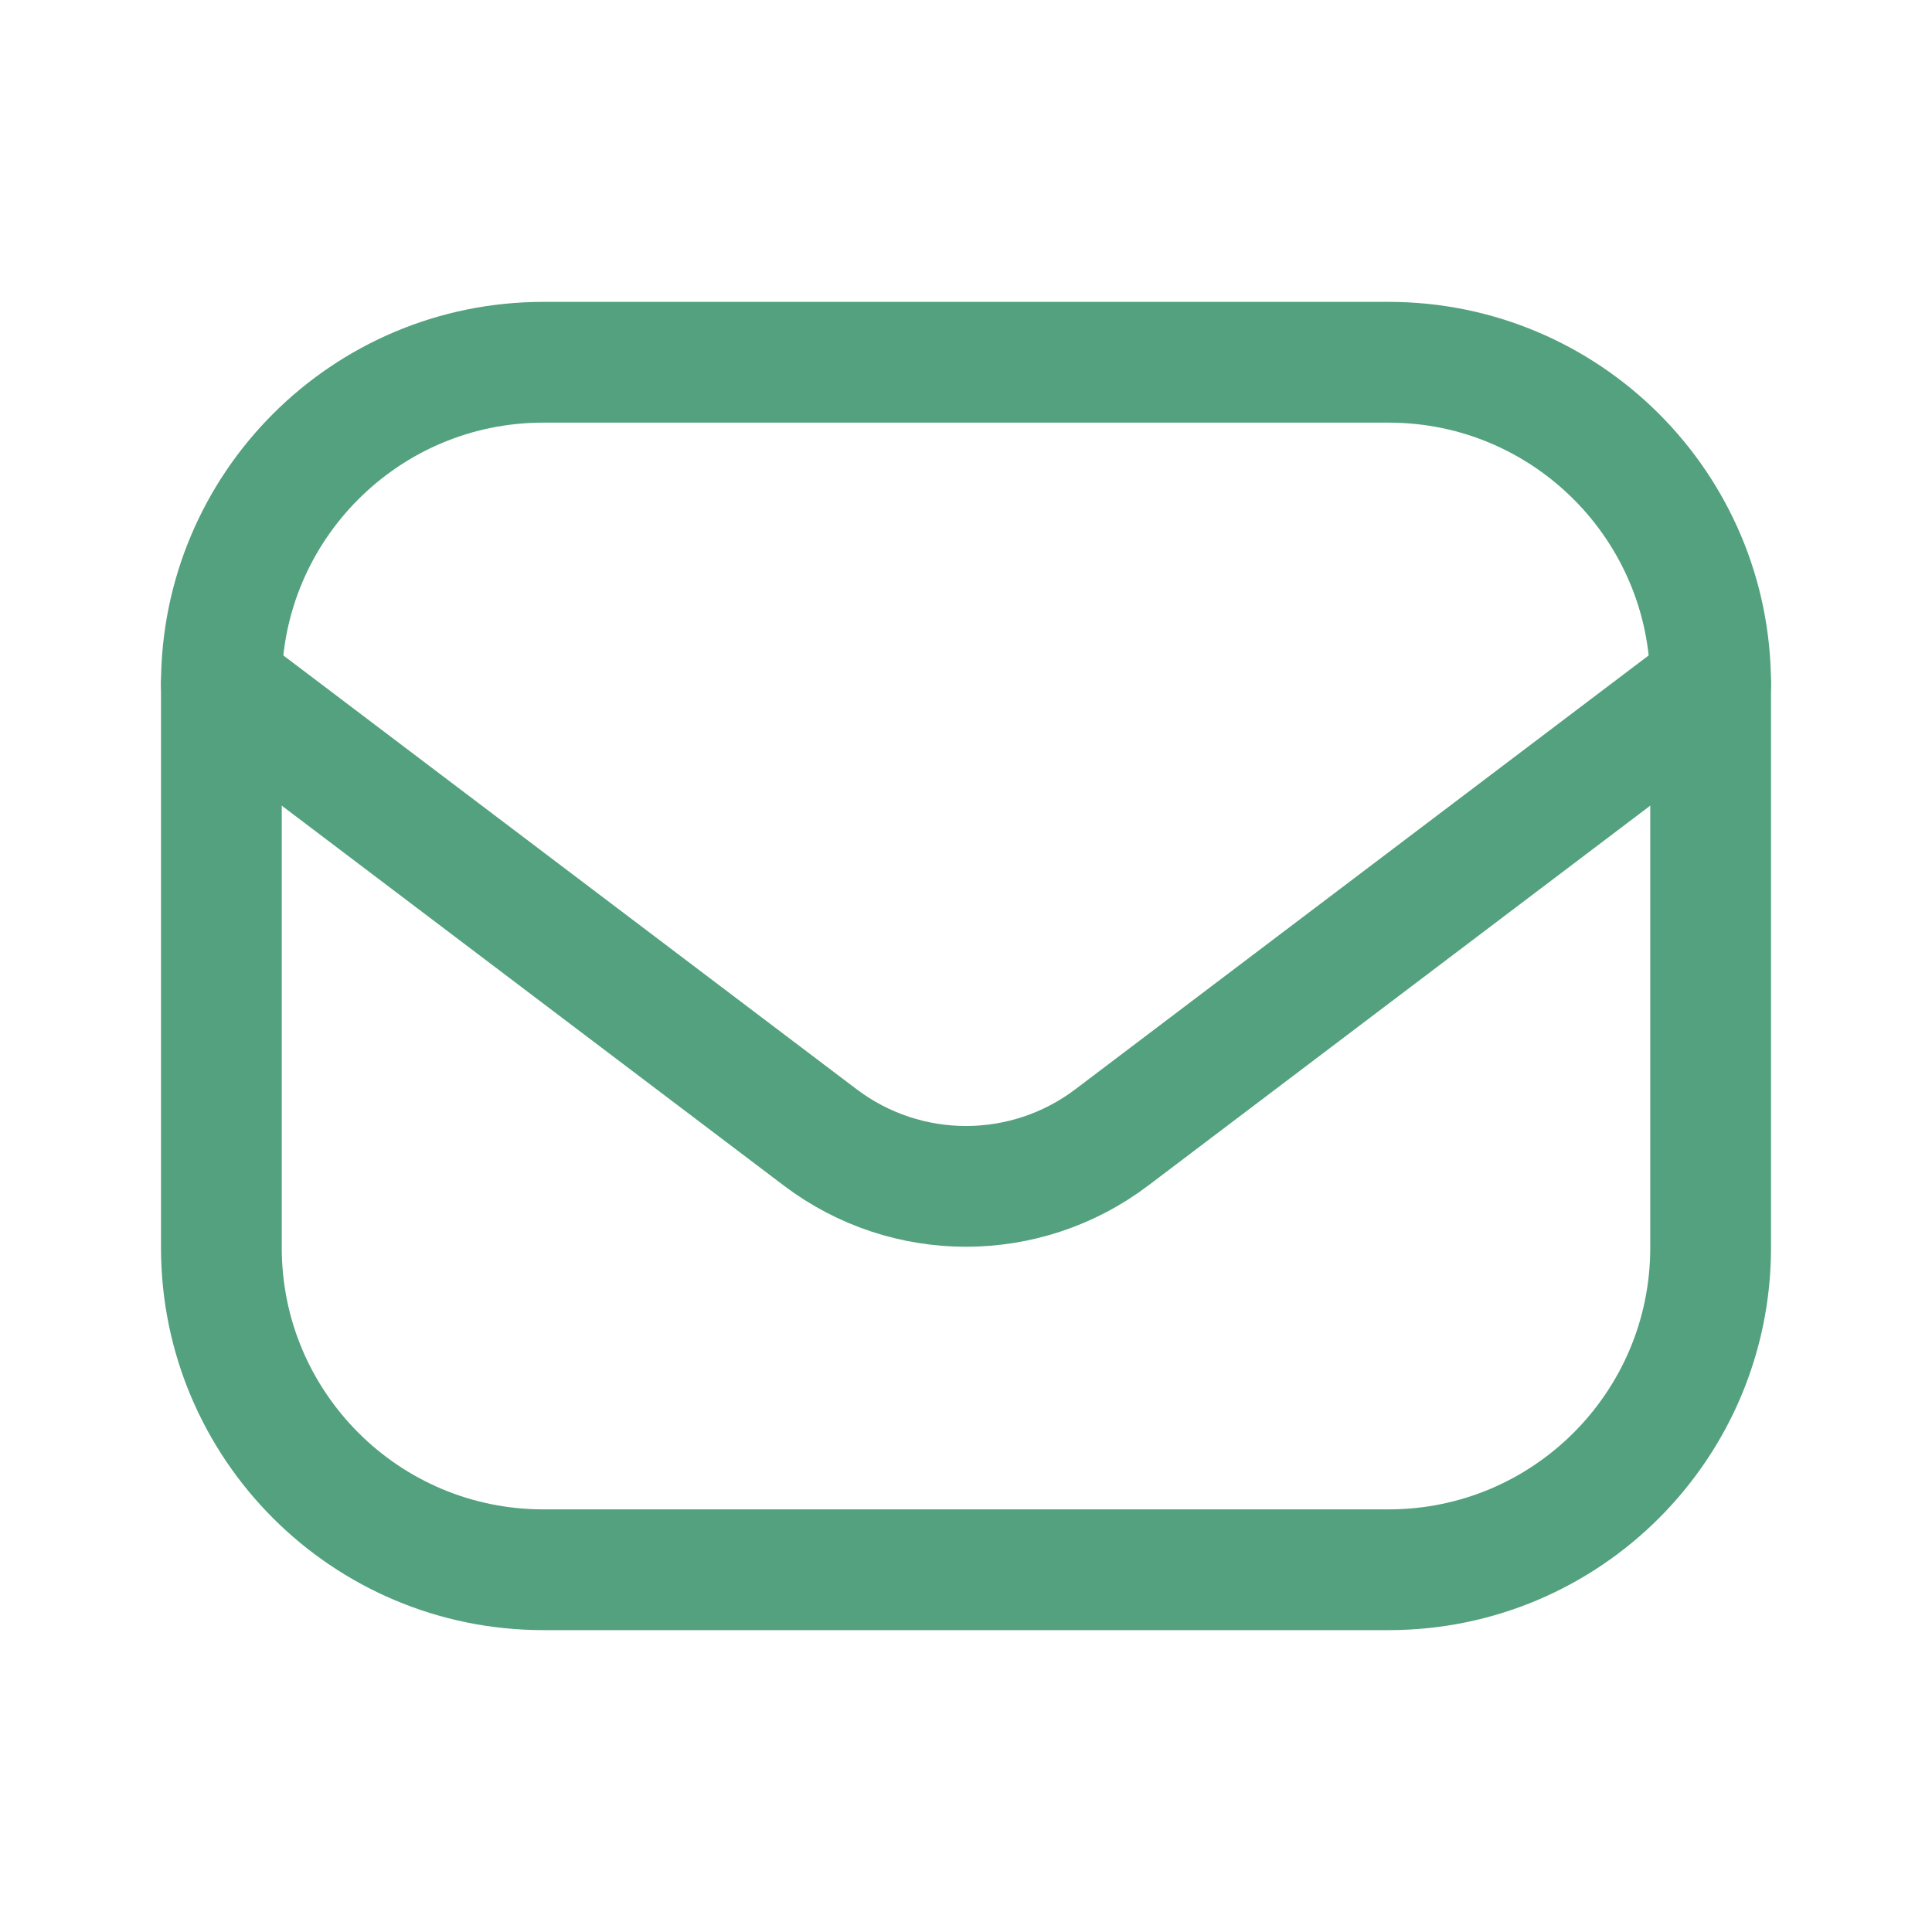 <?xml version="1.0" encoding="UTF-8"?> <svg xmlns="http://www.w3.org/2000/svg" width="24" height="24" viewBox="0 0 24 24" fill="none"><path d="M2.75 8.5C2.75 6.291 4.541 4.5 6.75 4.5H17.25C19.459 4.5 21.25 6.291 21.25 8.5V15.5C21.25 17.709 19.459 19.5 17.25 19.5H6.75C4.541 19.5 2.75 17.709 2.75 15.5V8.5Z" stroke="#53A17E" stroke-width="1.5" stroke-linecap="round"></path><path d="M2.75 8.5L10.19 14.13C11.261 14.94 12.739 14.94 13.81 14.13L21.25 8.5" stroke="#53A17E" stroke-width="1.5" stroke-linecap="round"></path></svg> 